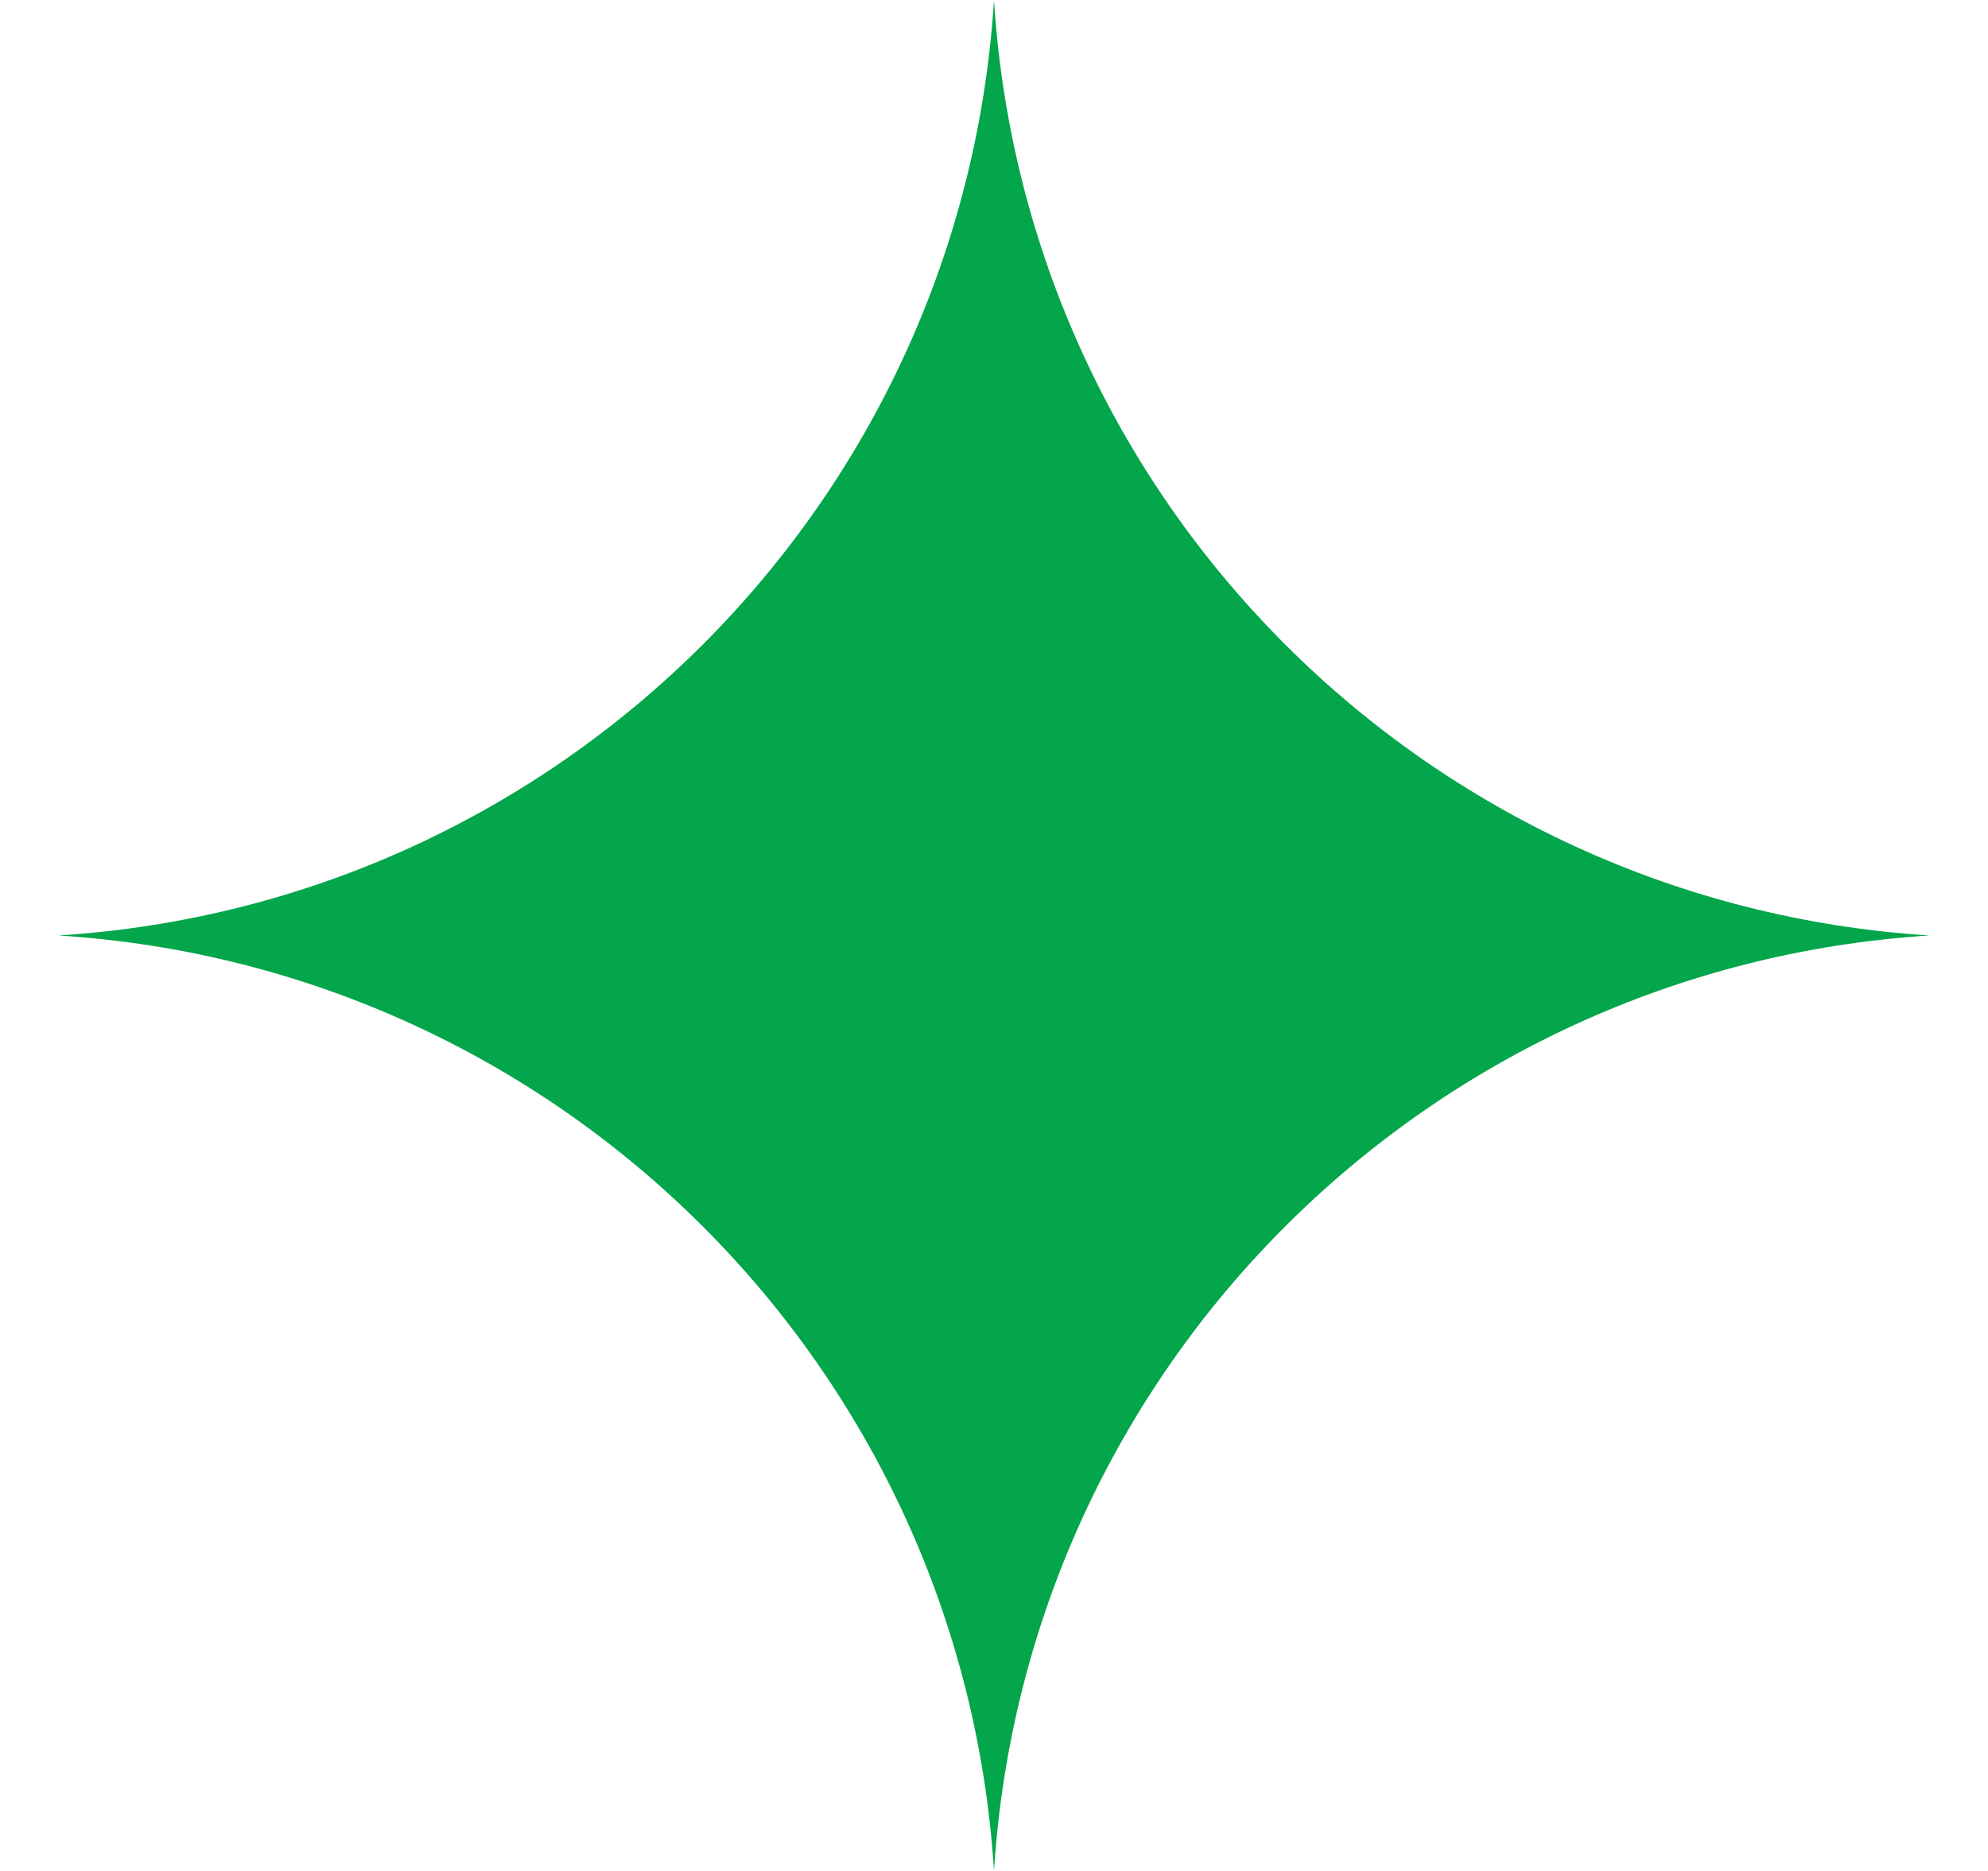 <svg width="17" height="16" viewBox="0 0 17 16" fill="none" xmlns="http://www.w3.org/2000/svg">
<path d="M8.5 0C8.772 4.301 12.199 7.728 16.5 8C12.199 8.272 8.772 11.699 8.5 16C8.228 11.699 4.801 8.272 0.5 8C4.801 7.728 8.228 4.301 8.5 0Z" fill="#03A64A"/>
</svg>
